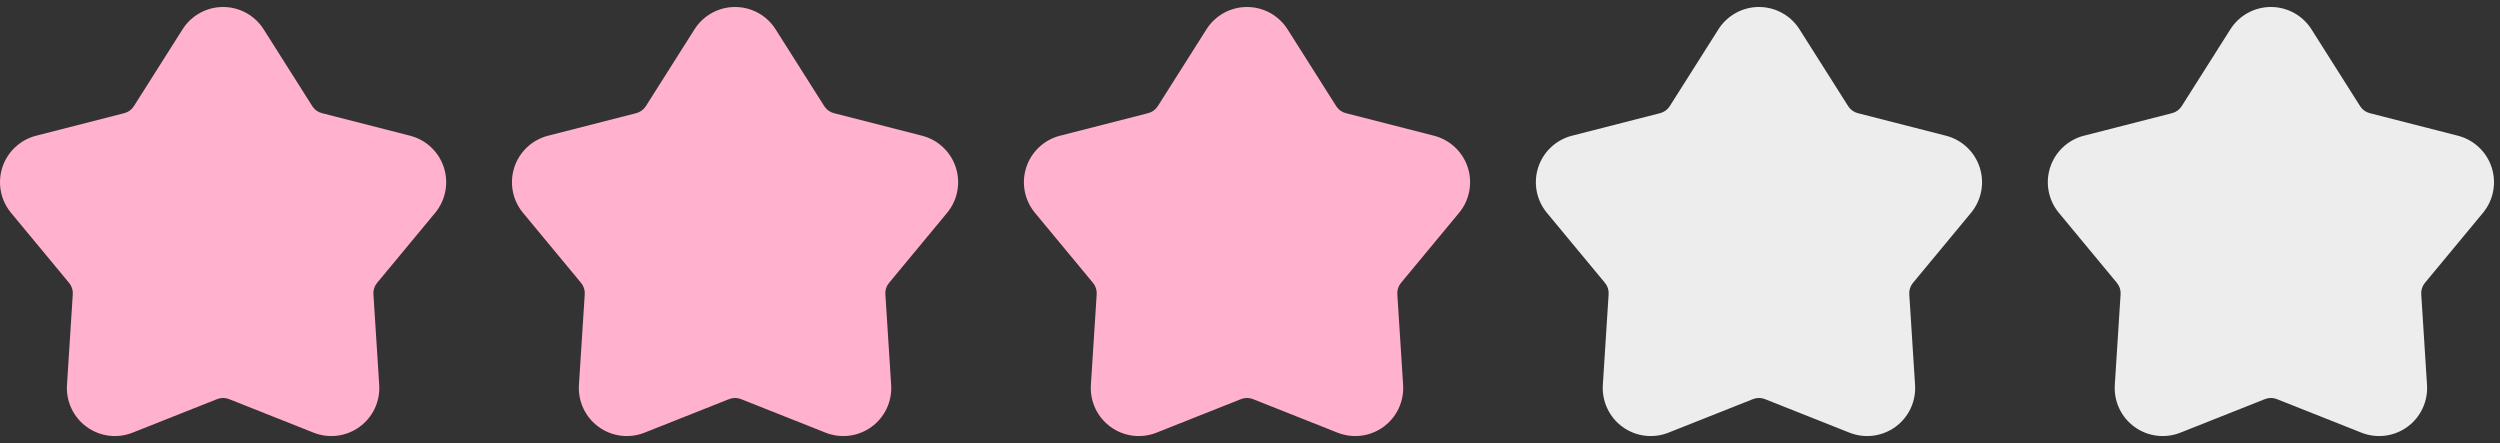 <svg width="158" height="28" viewBox="0 0 158 28" fill="none" xmlns="http://www.w3.org/2000/svg">
<rect x="0" y="0" width="158" height="28" fill="#333333" stroke="none"/>
<path fill-rule="evenodd" clip-rule="evenodd" d="M11.537 1.853C12.093 0.974 13.06 0.442 14.099 0.442C15.139 0.442 16.107 0.974 16.663 1.853L19.74 6.713C19.878 6.931 20.094 7.087 20.344 7.151L25.917 8.577C26.924 8.835 27.73 9.59 28.051 10.579C28.372 11.567 28.165 12.652 27.502 13.451L23.83 17.881C23.666 18.079 23.583 18.333 23.6 18.591L23.966 24.332C24.033 25.369 23.563 26.368 22.722 26.979C21.881 27.59 20.786 27.728 19.819 27.344L14.473 25.222C14.233 25.127 13.966 25.127 13.726 25.222L8.38 27.344C7.414 27.728 6.318 27.59 5.478 26.979C4.636 26.368 4.167 25.369 4.233 24.332L4.6 18.591C4.616 18.333 4.533 18.079 4.369 17.881L0.698 13.451C0.035 12.652 -0.172 11.567 0.148 10.579C0.47 9.59 1.274 8.835 2.282 8.577L7.856 7.151C8.106 7.087 8.321 6.931 8.459 6.713L11.537 1.853Z" fill="#FFB1CD"/>
<path fill-rule="evenodd" clip-rule="evenodd" d="M43.893 1.853C44.449 0.974 45.416 0.442 46.455 0.442C47.494 0.442 48.462 0.974 49.018 1.853L52.096 6.713C52.233 6.931 52.45 7.087 52.7 7.151L58.273 8.577C59.28 8.835 60.086 9.59 60.406 10.579C60.728 11.567 60.52 12.652 59.857 13.451L56.186 17.881C56.021 18.079 55.938 18.333 55.955 18.591L56.321 24.332C56.388 25.369 55.919 26.368 55.078 26.979C54.236 27.59 53.141 27.728 52.175 27.344L46.828 25.222C46.588 25.127 46.321 25.127 46.082 25.222L40.735 27.344C39.769 27.728 38.673 27.59 37.833 26.979C36.992 26.368 36.523 25.369 36.588 24.332L36.956 18.591C36.972 18.333 36.889 18.079 36.725 17.881L33.054 13.451C32.39 12.652 32.183 11.567 32.504 10.579C32.825 9.59 33.63 8.835 34.637 8.577L40.211 7.151C40.461 7.087 40.676 6.931 40.815 6.713L43.893 1.853Z" fill="#FFB1CD"/>
<path fill-rule="evenodd" clip-rule="evenodd" d="M76.248 1.853C76.804 0.974 77.771 0.442 78.81 0.442C79.85 0.442 80.817 0.974 81.374 1.853L84.451 6.713C84.589 6.931 84.805 7.087 85.055 7.151L90.628 8.577C91.635 8.835 92.441 9.59 92.762 10.579C93.083 11.567 92.876 12.652 92.213 13.451L88.541 17.881C88.376 18.079 88.294 18.333 88.311 18.591L88.677 24.332C88.743 25.369 88.274 26.368 87.433 26.979C86.592 27.59 85.497 27.728 84.53 27.344L79.183 25.222C78.944 25.127 78.677 25.127 78.437 25.222L73.091 27.344C72.125 27.728 71.029 27.59 70.189 26.979C69.347 26.368 68.878 25.369 68.944 24.332L69.311 18.591C69.327 18.333 69.244 18.079 69.08 17.881L65.409 13.451C64.746 12.652 64.538 11.567 64.859 10.579C65.18 9.59 65.985 8.835 66.992 8.577L72.567 7.151C72.817 7.087 73.032 6.931 73.17 6.713L76.248 1.853Z" fill="#FFB1CD"/>
<path fill-rule="evenodd" clip-rule="evenodd" d="M108.604 1.853C109.16 0.974 110.126 0.442 111.166 0.442C112.205 0.442 113.173 0.974 113.729 1.853L116.807 6.713C116.944 6.931 117.161 7.087 117.41 7.151L122.984 8.577C123.991 8.835 124.797 9.59 125.117 10.579C125.439 11.567 125.231 12.652 124.568 13.451L120.897 17.881C120.732 18.079 120.649 18.333 120.666 18.591L121.032 24.332C121.099 25.369 120.63 26.368 119.789 26.979C118.947 27.59 117.852 27.728 116.886 27.344L111.539 25.222C111.299 25.127 111.032 25.127 110.793 25.222L105.446 27.344C104.48 27.728 103.384 27.59 102.544 26.979C101.703 26.368 101.234 25.369 101.299 24.332L101.666 18.591C101.683 18.333 101.6 18.079 101.436 17.881L97.764 13.451C97.101 12.652 96.894 11.567 97.215 10.579C97.536 9.59 98.341 8.835 99.348 8.577L104.922 7.151C105.172 7.087 105.387 6.931 105.526 6.713L108.604 1.853Z" fill="#EDEDED"/>
<path fill-rule="evenodd" clip-rule="evenodd" d="M140.959 1.853C141.515 0.974 142.482 0.442 143.521 0.442C144.561 0.442 145.528 0.974 146.084 1.853L149.162 6.713C149.3 6.931 149.516 7.087 149.766 7.151L155.339 8.577C156.346 8.835 157.152 9.59 157.473 10.579C157.794 11.567 157.587 12.652 156.924 13.451L153.252 17.881C153.087 18.079 153.005 18.333 153.022 18.591L153.388 24.332C153.454 25.369 152.985 26.368 152.144 26.979C151.303 27.59 150.208 27.728 149.241 27.344L143.894 25.222C143.655 25.127 143.388 25.127 143.148 25.222L137.801 27.344C136.836 27.728 135.74 27.59 134.9 26.979C134.058 26.368 133.589 25.369 133.655 24.332L134.022 18.591C134.038 18.333 133.955 18.079 133.791 17.881L130.12 13.451C129.457 12.652 129.249 11.567 129.57 10.579C129.891 9.59 130.696 8.835 131.703 8.577L137.278 7.151C137.527 7.087 137.743 6.931 137.881 6.713L140.959 1.853Z" fill="#EDEDED"/>
</svg>
